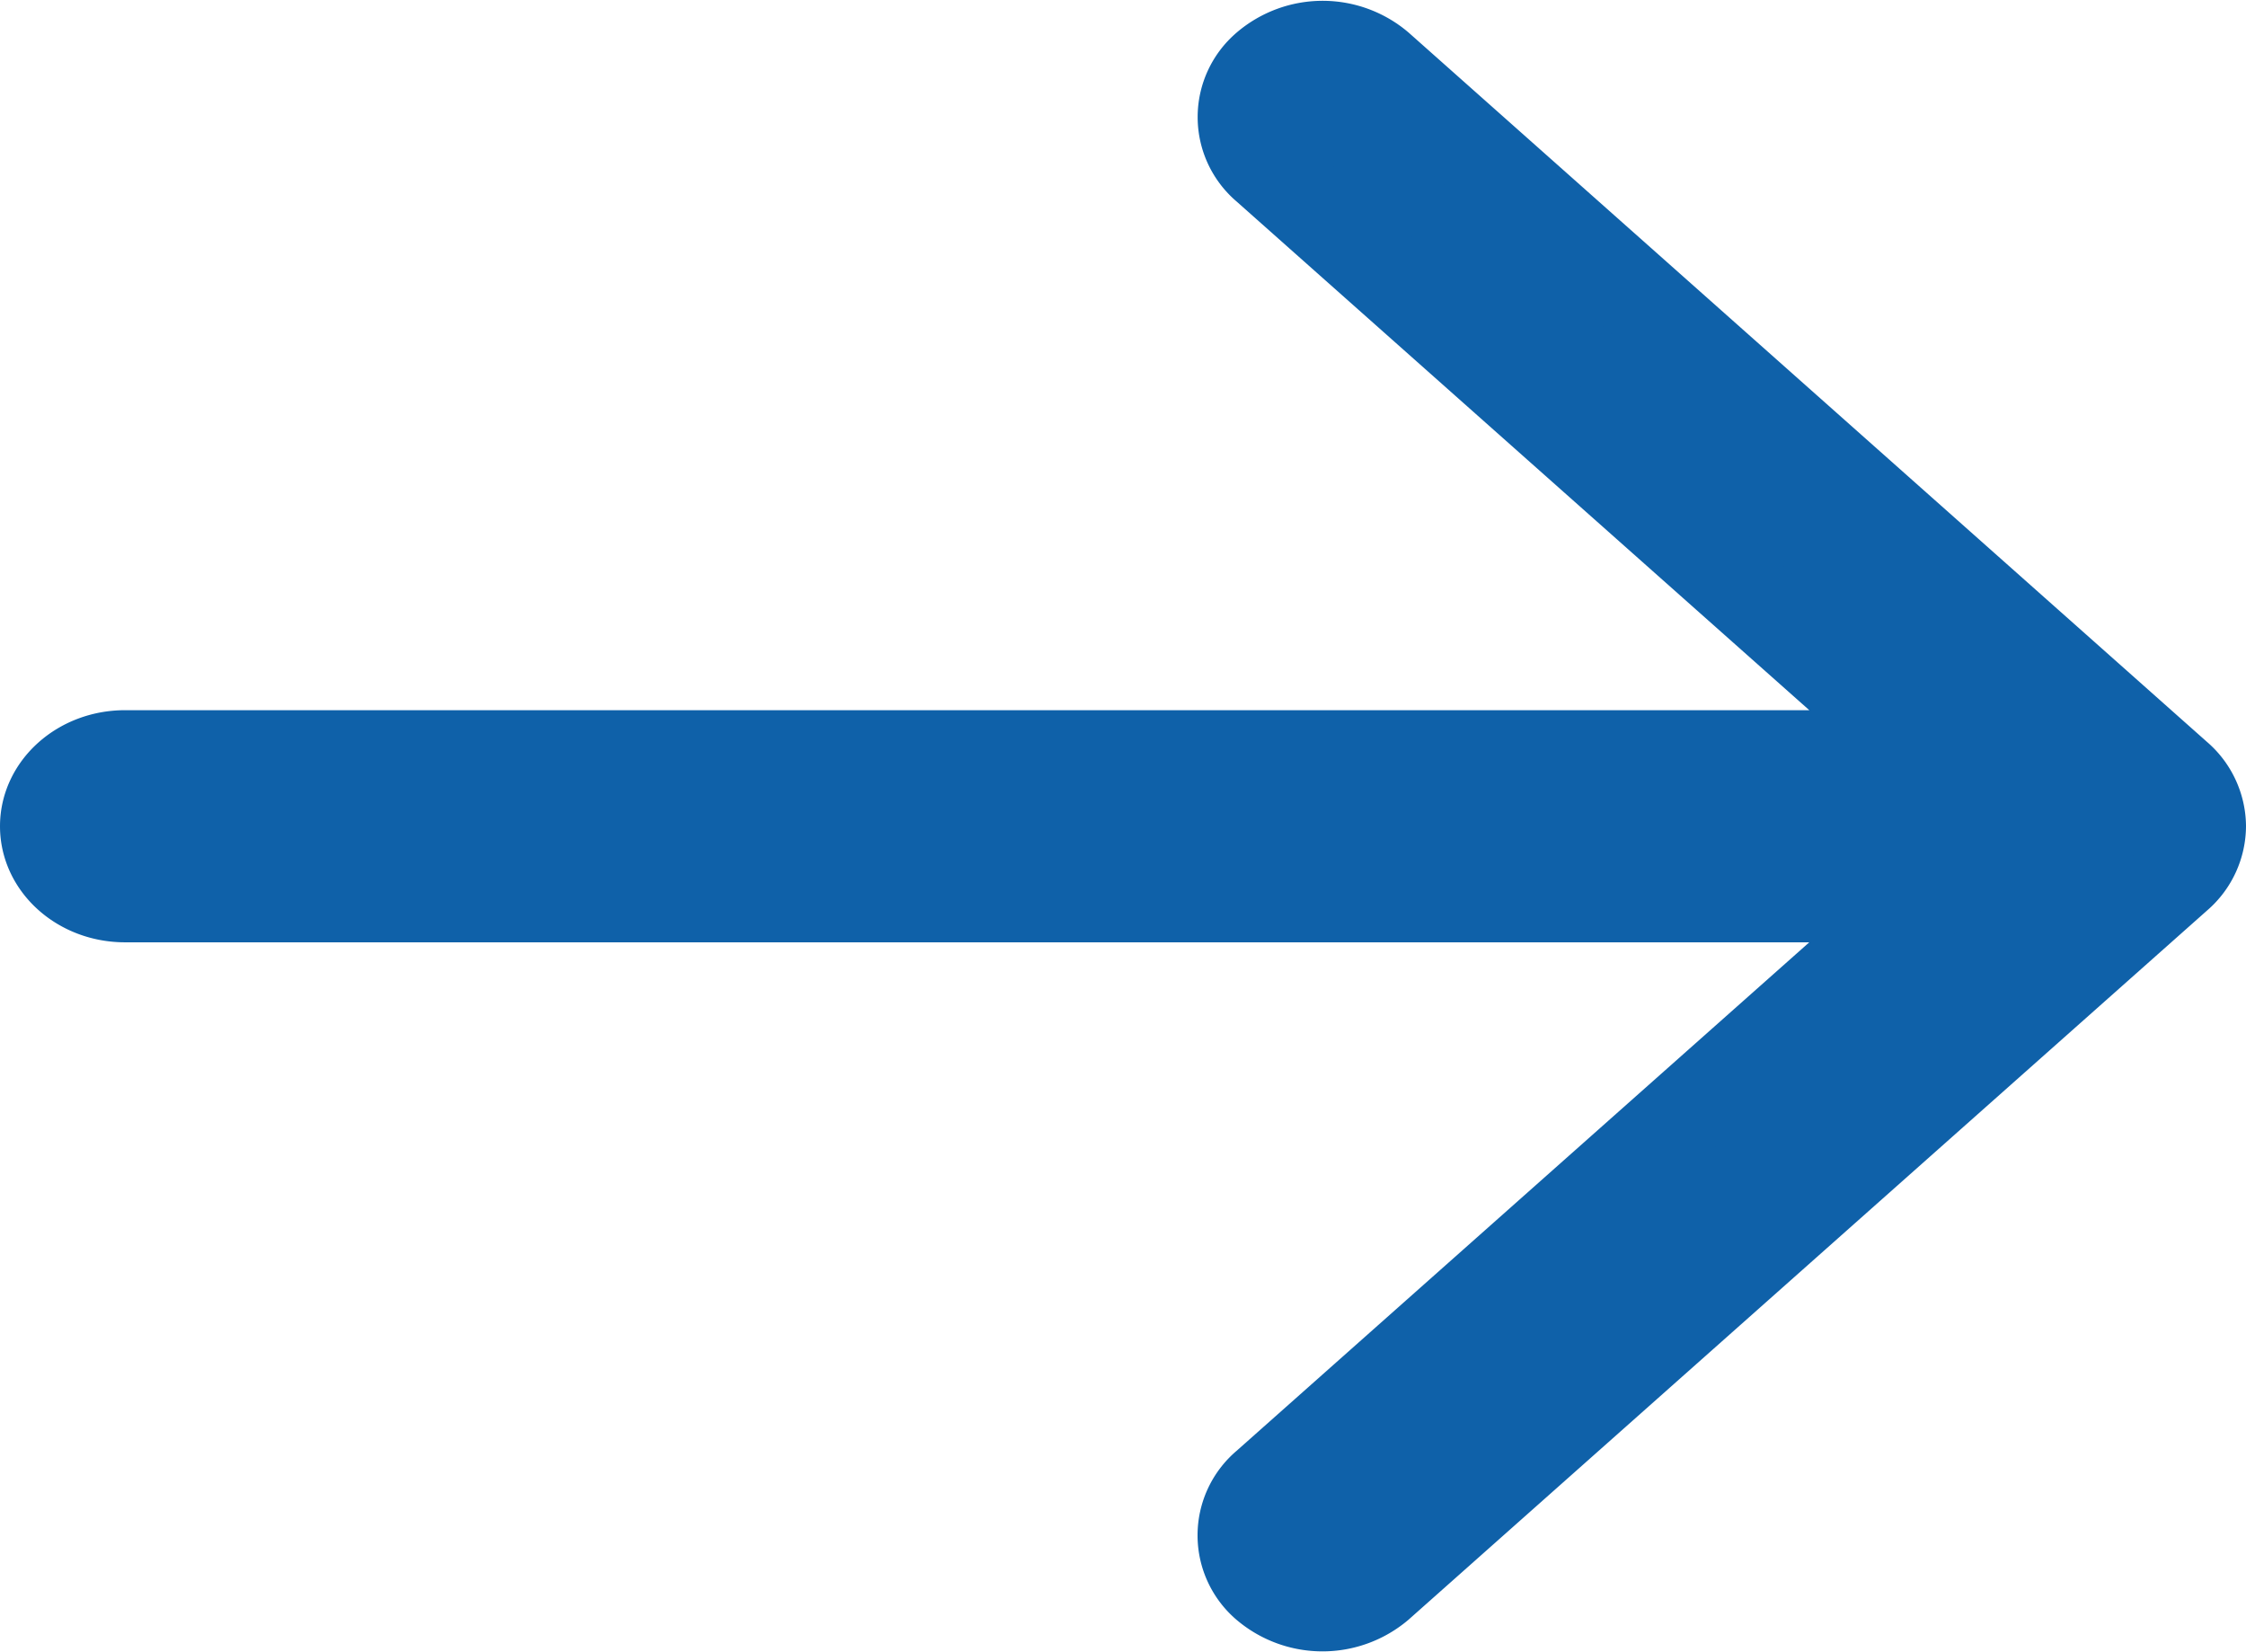 <svg xmlns="http://www.w3.org/2000/svg" version="1.1" viewBox="0 0 13.332 9.809" height="9.809" width="13.332"><path d="M7.515.397a.391.391 0 000 .596l3.93 3.491H.742c-.262 0-.474.189-.474.421 0 .232.212.421.474.421h10.703l-3.93 3.49a.391.391 0 000 .597.52.52 0 00.67 0l4.74-4.21a.397.397 0 00.139-.299.398.398 0 00-.14-.298L8.186.396a.517.517 0 00-.67 0z" fill="#0f61a9" fill-opacity="1" stroke="#0f61a9" stroke-width=".536" stroke-opacity="1" fill-rule="evenodd"/></svg>